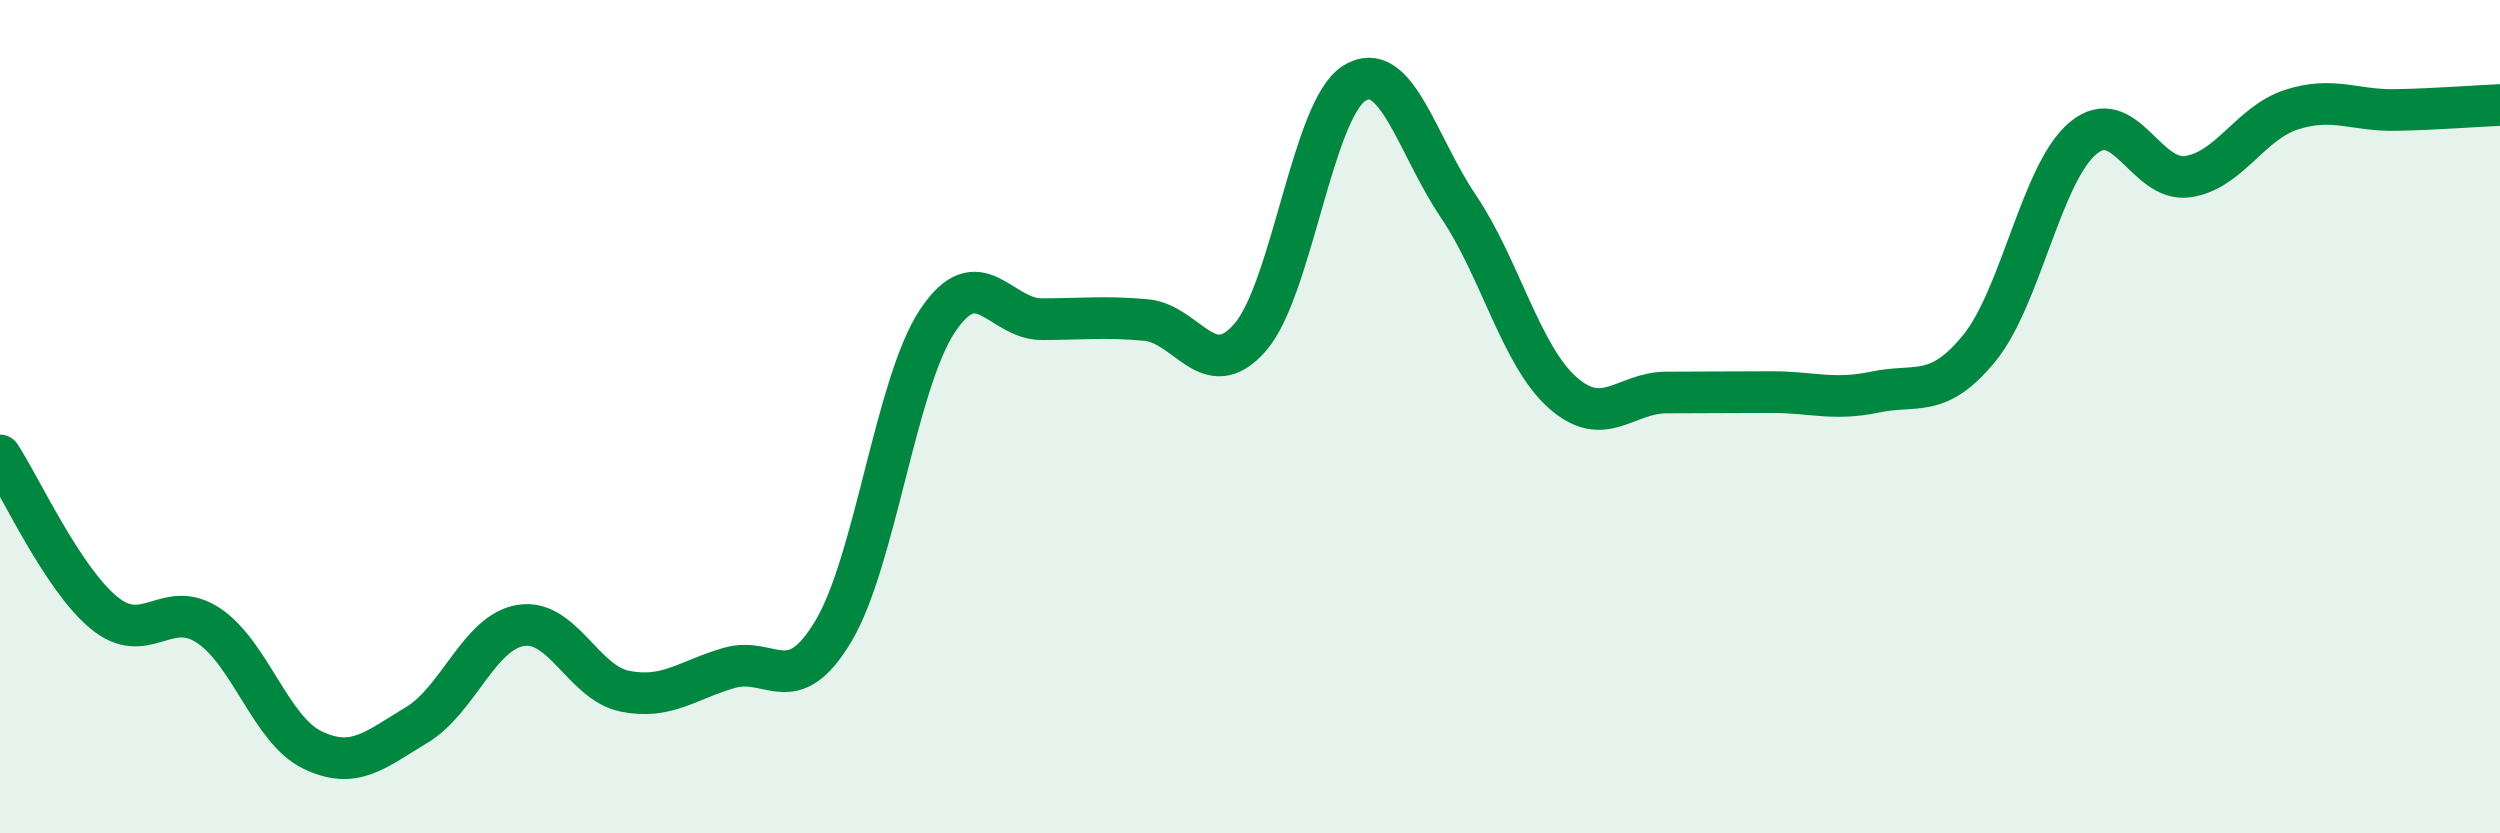 
    <svg width="60" height="20" viewBox="0 0 60 20" xmlns="http://www.w3.org/2000/svg">
      <path
        d="M 0,10.93 C 0.5,11.69 1.5,13.89 2.5,14.71 C 3.5,15.53 4,14.35 5,15.01 C 6,15.67 6.5,17.52 7.5,18 C 8.5,18.48 9,18 10,17.4 C 11,16.8 11.5,15.17 12.5,15.01 C 13.5,14.85 14,16.39 15,16.59 C 16,16.79 16.5,16.32 17.5,16.03 C 18.5,15.74 19,16.82 20,15.15 C 21,13.48 21.5,9.2 22.5,7.7 C 23.5,6.2 24,7.66 25,7.66 C 26,7.66 26.5,7.59 27.5,7.68 C 28.5,7.77 29,9.24 30,8.1 C 31,6.96 31.5,2.63 32.5,2 C 33.5,1.37 34,3.47 35,4.95 C 36,6.43 36.5,8.53 37.5,9.42 C 38.5,10.31 39,9.42 40,9.42 C 41,9.42 41.5,9.41 42.5,9.41 C 43.5,9.41 44,9.62 45,9.41 C 46,9.2 46.5,9.58 47.5,8.36 C 48.5,7.14 49,4.13 50,3.31 C 51,2.49 51.5,4.38 52.5,4.24 C 53.5,4.1 54,2.95 55,2.63 C 56,2.31 56.5,2.66 57.5,2.64 C 58.5,2.62 59.5,2.54 60,2.52L60 20L0 20Z"
        fill="#008740"
        opacity="0.1"
        stroke-linecap="round"
        stroke-linejoin="round"
      />
      <path
        d="M 0,10.93 C 0.5,11.69 1.5,13.89 2.5,14.71 C 3.5,15.53 4,14.35 5,15.01 C 6,15.67 6.5,17.52 7.5,18 C 8.5,18.48 9,18 10,17.4 C 11,16.8 11.5,15.17 12.5,15.01 C 13.5,14.85 14,16.39 15,16.59 C 16,16.79 16.5,16.32 17.5,16.03 C 18.5,15.74 19,16.82 20,15.15 C 21,13.48 21.5,9.2 22.5,7.7 C 23.5,6.2 24,7.66 25,7.66 C 26,7.66 26.5,7.59 27.5,7.68 C 28.5,7.77 29,9.24 30,8.1 C 31,6.96 31.5,2.63 32.5,2 C 33.5,1.37 34,3.47 35,4.95 C 36,6.43 36.5,8.53 37.5,9.42 C 38.5,10.31 39,9.42 40,9.42 C 41,9.42 41.5,9.41 42.5,9.41 C 43.5,9.41 44,9.62 45,9.41 C 46,9.2 46.5,9.58 47.5,8.36 C 48.5,7.14 49,4.13 50,3.31 C 51,2.49 51.5,4.38 52.5,4.24 C 53.5,4.1 54,2.95 55,2.63 C 56,2.31 56.5,2.66 57.5,2.64 C 58.5,2.62 59.5,2.54 60,2.52"
        stroke="#008740"
        stroke-width="1"
        fill="none"
        stroke-linecap="round"
        stroke-linejoin="round"
      />
    </svg>
  